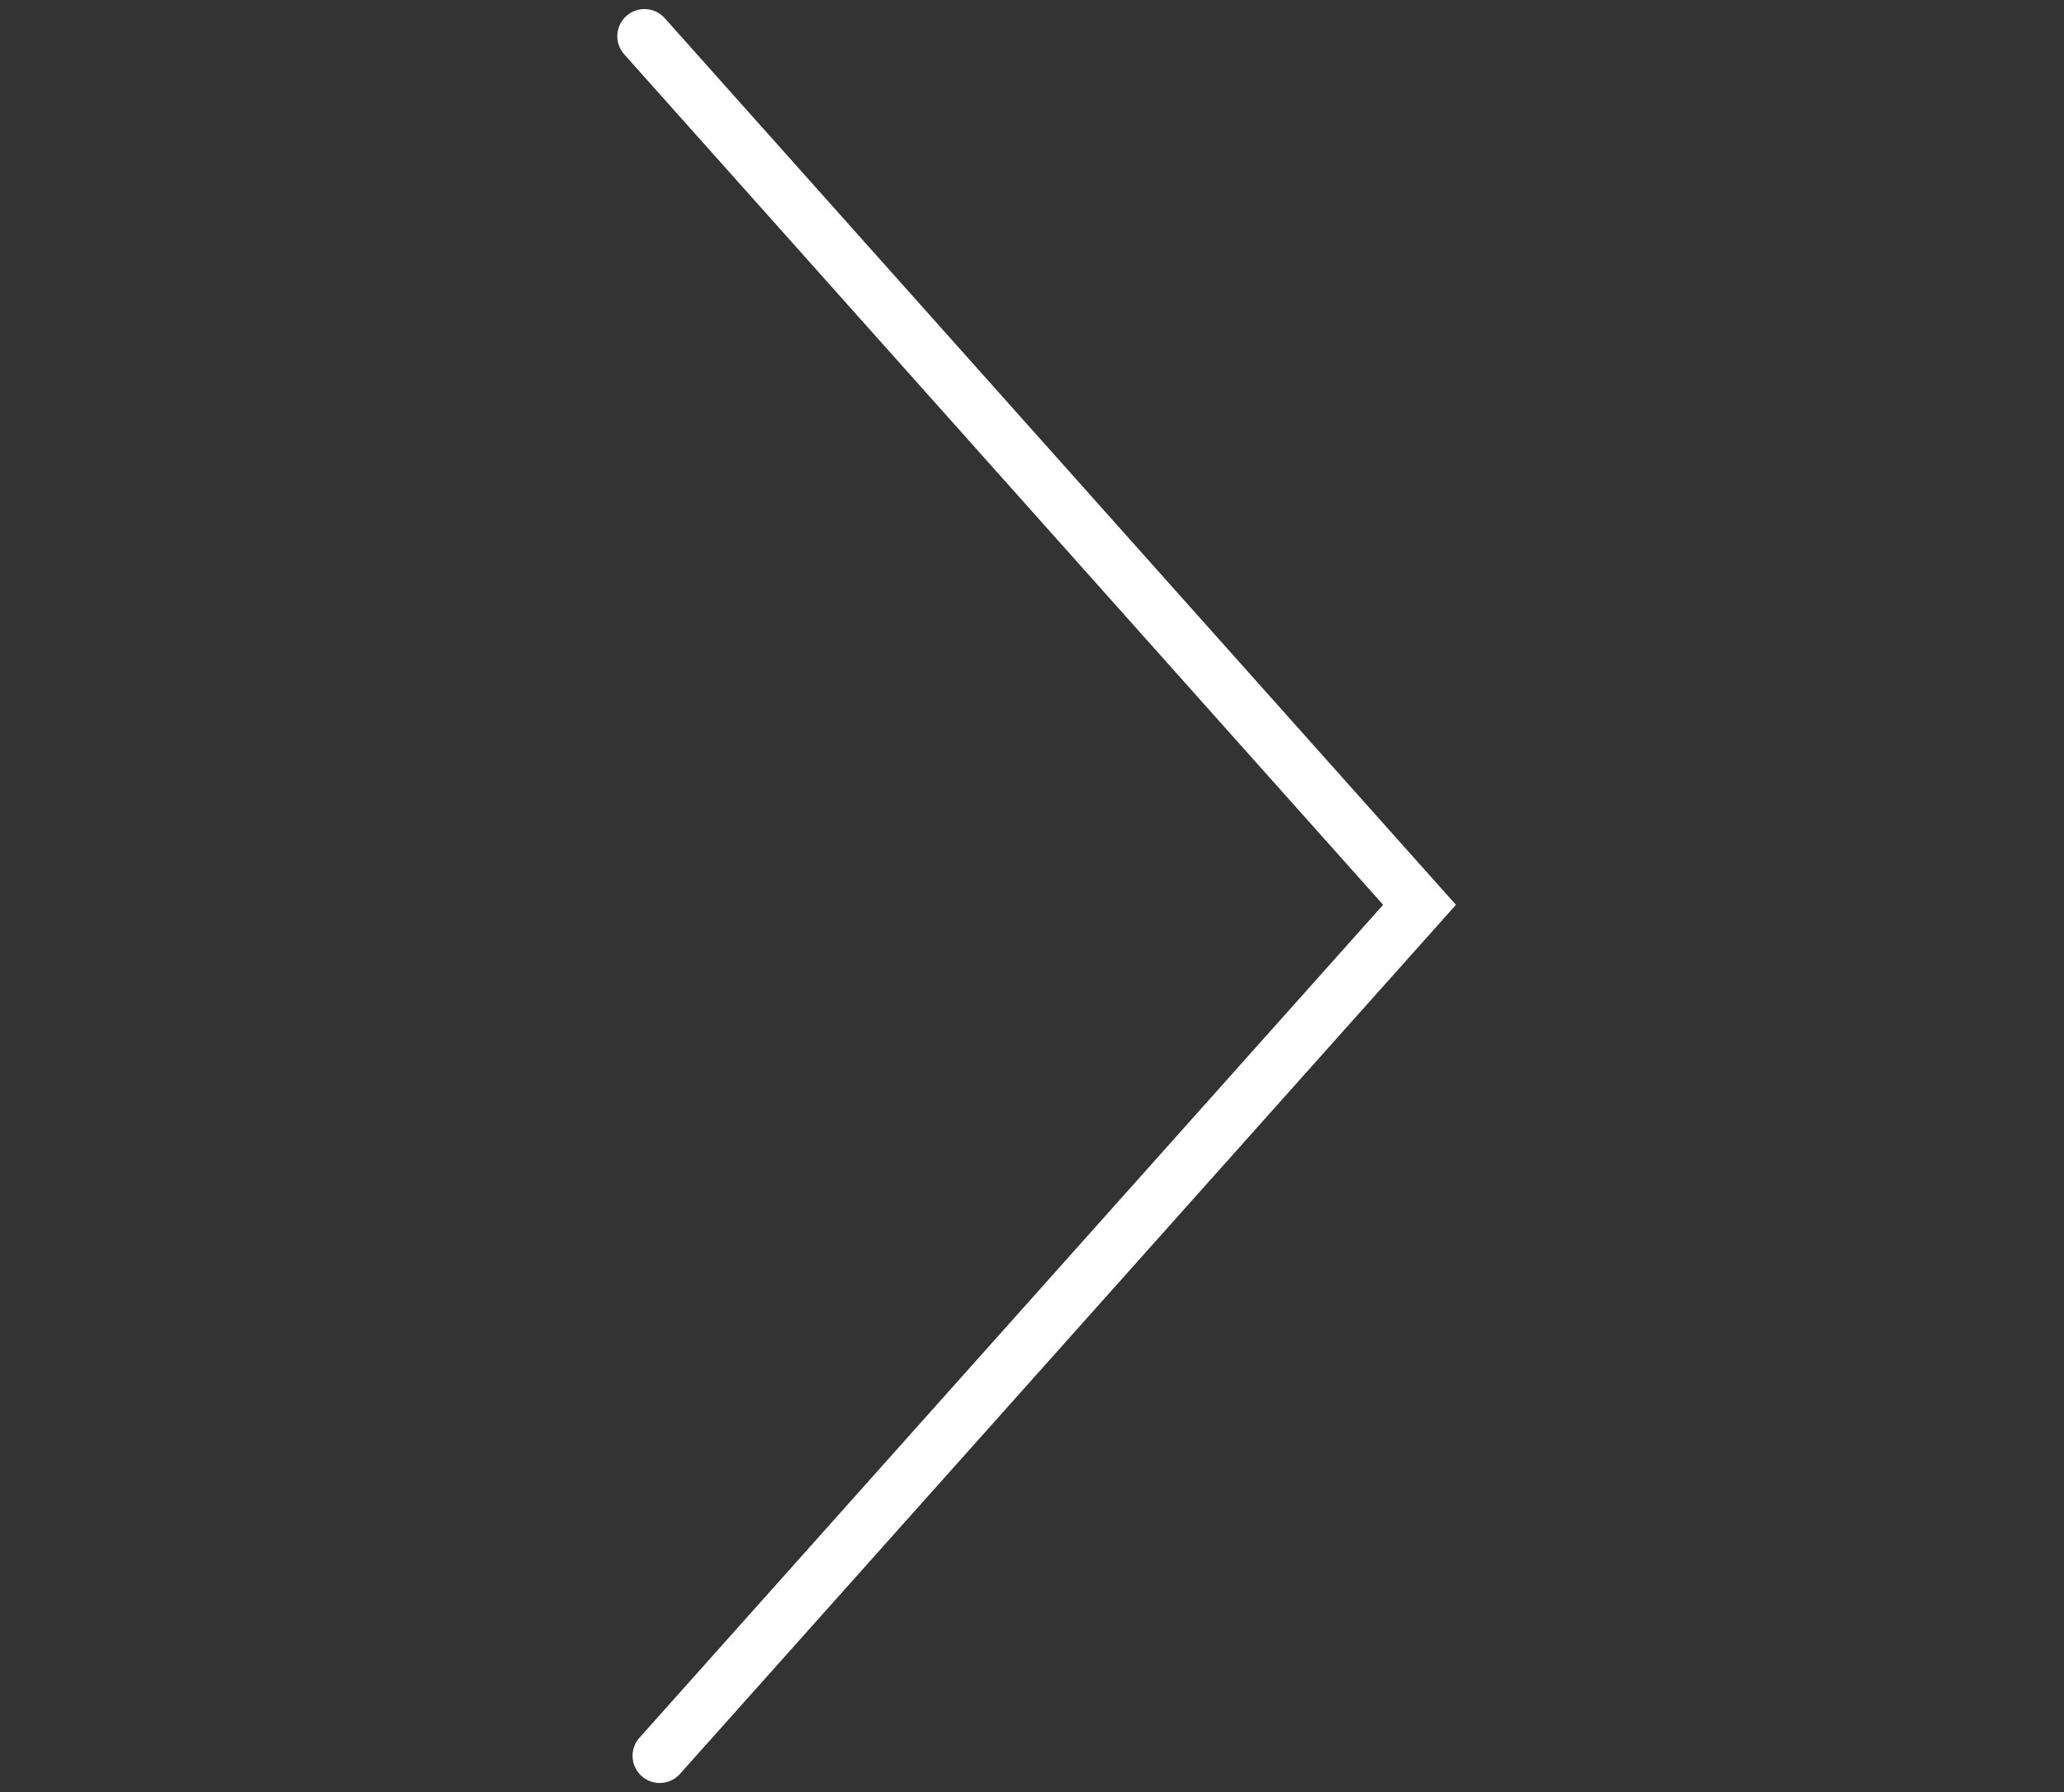 <?xml version="1.0" encoding="UTF-8" standalone="no"?><!DOCTYPE svg PUBLIC "-//W3C//DTD SVG 1.1//EN" "http://www.w3.org/Graphics/SVG/1.1/DTD/svg11.dtd"><svg width="100%" height="100%" viewBox="0 0 38 33" version="1.1" xmlns="http://www.w3.org/2000/svg" xmlns:xlink="http://www.w3.org/1999/xlink" xml:space="preserve" xmlns:serif="http://www.serif.com/" style="fill-rule:evenodd;clip-rule:evenodd;stroke-linecap:round;stroke-miterlimit:10;"><rect x="0" y="0" width="38" height="33" fill="#333333" stroke="none"/><g id="thin-down-arrow"><g id="Sec_1"><path d="M12.146,32.333l13.989,-15.671l-14.27,-15.995" style="fill:none;fill-rule:nonzero;stroke:#fff;stroke-width:1px;"/></g></g></svg>